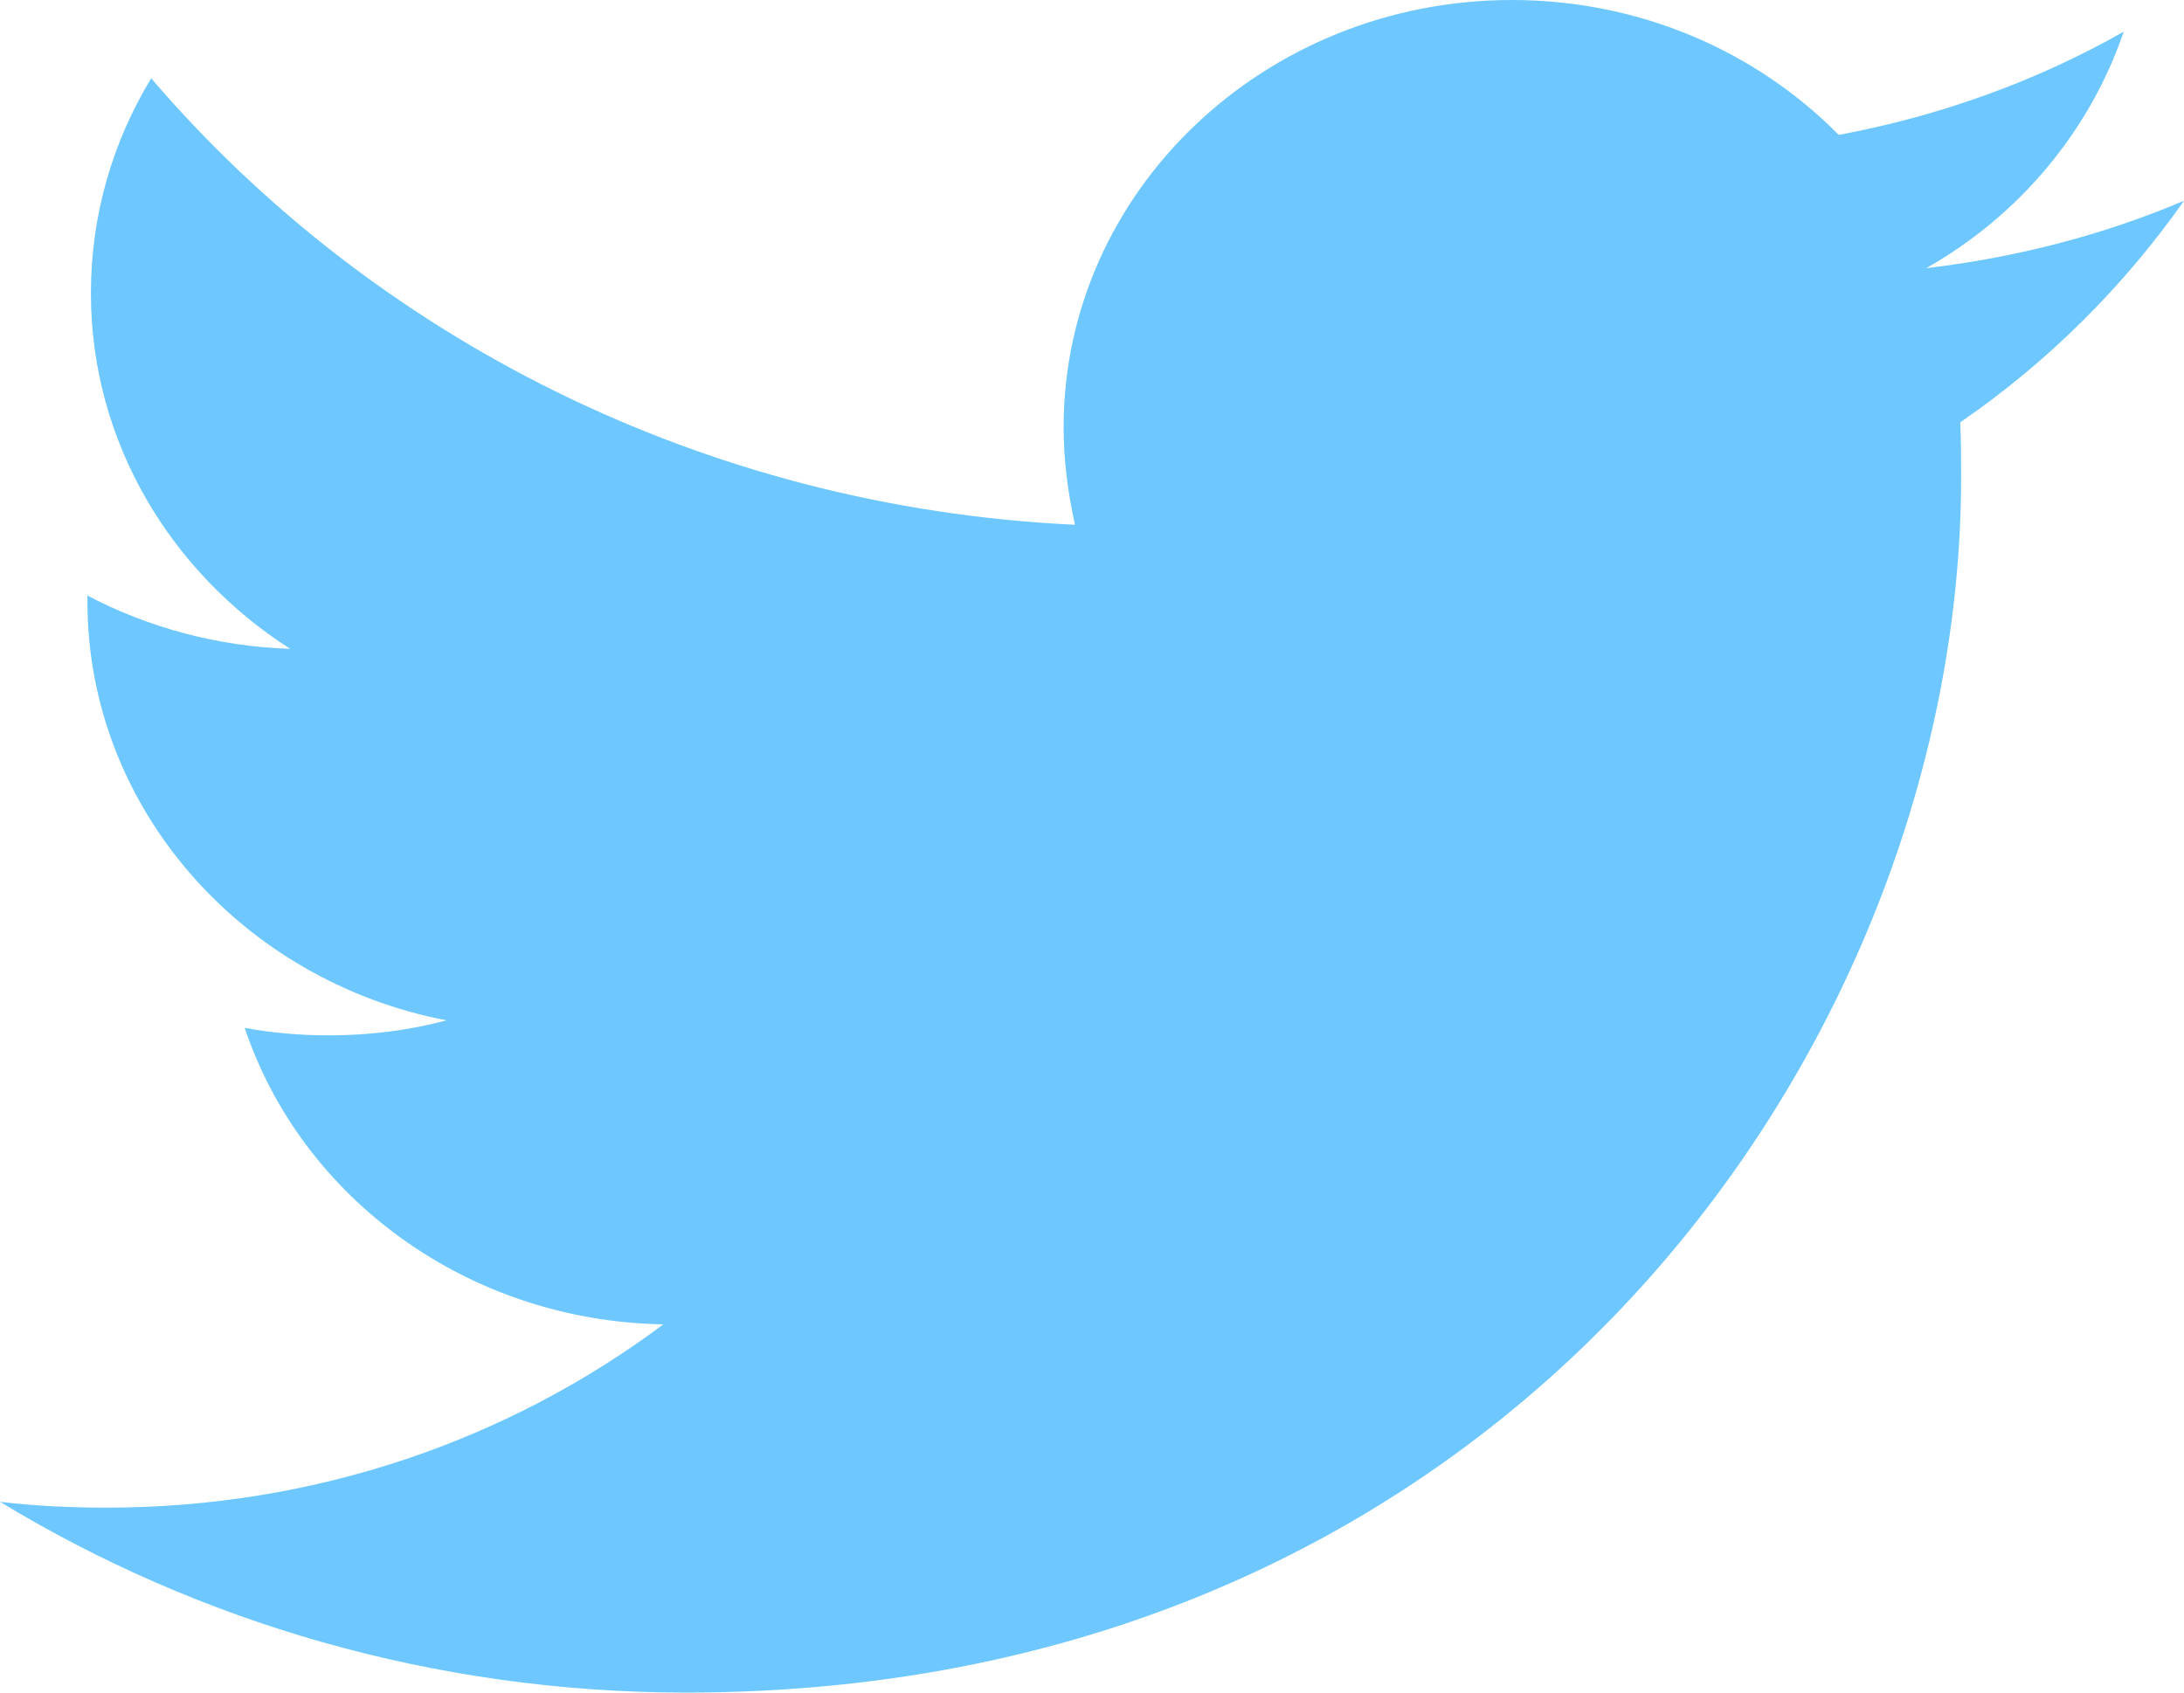 <svg xmlns="http://www.w3.org/2000/svg" width="40" height="31" viewBox="0 0 40 31">
    <g fill="none" fill-rule="evenodd">
        <g fill="#6EC8FF">
            <path d="M657.565 5701c15.094 0 23.353-11.93 23.353-22.258 0-.336 0-.672-.016-1.007 1.601-1.099 2.994-2.487 4.098-4.058-1.473.625-3.057 1.037-4.722 1.235 1.697-.96 2.993-2.502 3.618-4.332-1.585.9-3.346 1.54-5.219 1.891-1.504-1.525-3.633-2.471-5.986-2.471-4.53 0-8.211 3.509-8.211 7.826 0 .61.08 1.206.208 1.785-6.819-.32-12.87-3.448-16.919-8.177-.704 1.16-1.104 2.502-1.104 3.936 0 2.716 1.456 5.11 3.65 6.514-1.345-.045-2.61-.396-3.714-.976v.107c0 3.783 2.833 6.956 6.578 7.673-.688.184-1.408.275-2.16.275-.529 0-1.041-.046-1.537-.137 1.04 3.112 4.081 5.37 7.667 5.43-2.817 2.106-6.355 3.357-10.196 3.357-.656 0-1.313-.03-1.953-.107 3.617 2.197 7.94 3.494 12.565 3.494" transform="translate(-645 -5670)"/>
        </g>
    </g>
</svg>
